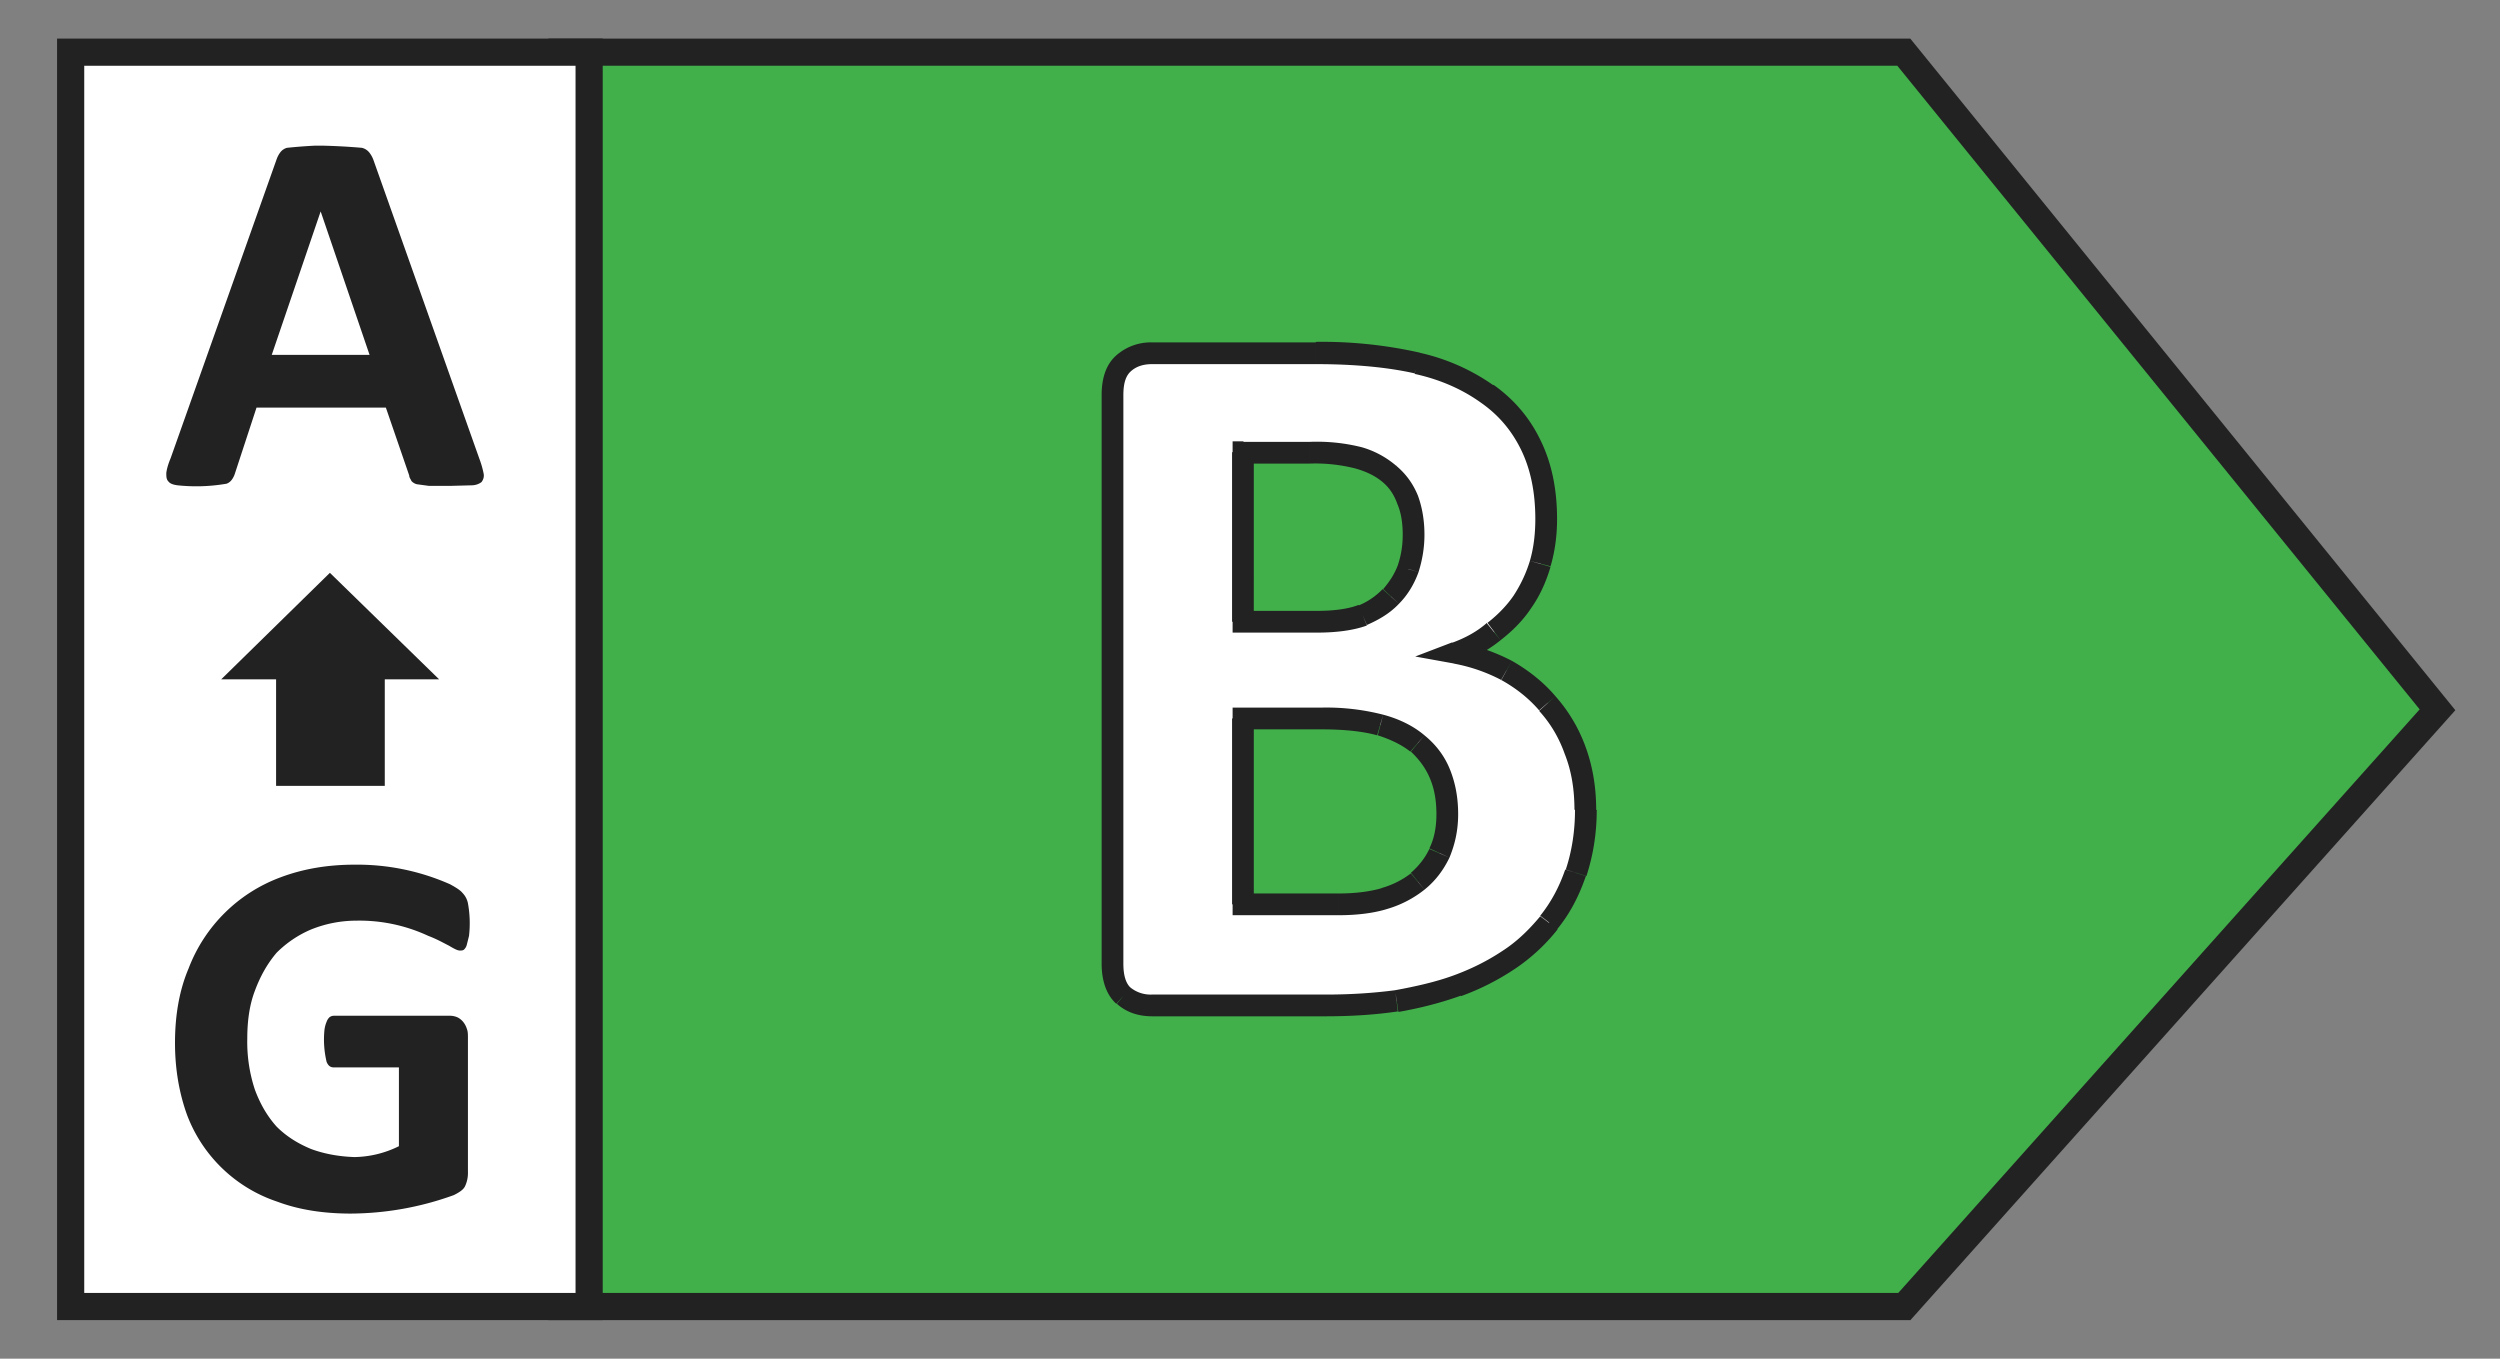 <svg version="1.1" xmlns="http://www.w3.org/2000/svg" viewBox="0 0 46 25"><rect x="0" y="0" width="46" height="25" fill="#808080" stroke="none"/><path d="M35.03.96l9.82 12.1-9.81 10.98h-24.7V.96h24.69z" fill="#41B04B" stroke="#222" stroke-width=".5"/><path d="M1.31.96h9.53v23.08H1.3V.96z" fill="#fff" stroke="#222" stroke-width=".5"/><path d="M8.29 8.94l.38-.01c.09 0 .15-.03.19-.06.03-.04.05-.09.04-.15a1.7 1.7 0 00-.08-.28l-1.95-5.5a.49.49 0 00-.08-.14.25.25 0 00-.13-.08 11.45 11.45 0 00-.73-.04H5.8a9.14 9.14 0 00-.52.04.23.23 0 00-.12.08.47.47 0 00-.07.13l-1.95 5.5c-.05.12-.07.2-.08.27 0 .07 0 .12.04.16.03.04.09.06.17.07a3.26 3.26 0 00.9-.03.21.21 0 00.1-.08.38.38 0 00.05-.1l.4-1.22h2.38l.43 1.25c0 .04.03.07.04.1a.2.2 0 00.1.06l.22.03h.39zM6.8 6.53h-1.8l.9-2.64.9 2.64zm-.35 15.8a5.64 5.64 0 001.9-.34c.1-.05.18-.1.21-.17a.58.58 0 00.05-.26V19.1c0-.07 0-.12-.02-.17a.38.38 0 00-.07-.13.32.32 0 00-.1-.08.35.35 0 00-.15-.03H6.14a.13.13 0 00-.08.03.21.21 0 00-.05.08.56.56 0 00-.04.15 1.77 1.77 0 00.04.59c.03.07.07.1.13.1h1.2v1.45a1.9 1.9 0 01-.82.2c-.29-.01-.56-.06-.8-.15-.24-.1-.45-.23-.63-.41-.17-.19-.3-.41-.4-.68a2.8 2.8 0 01-.14-.94c0-.32.04-.62.14-.88.1-.27.23-.5.4-.7.18-.18.4-.33.64-.43.25-.1.53-.16.83-.16a3 3 0 011.32.28c.16.06.28.13.38.18.1.06.16.09.2.09.03 0 .06 0 .08-.02a.18.18 0 00.05-.09l.04-.16a2.05 2.05 0 00-.02-.6.38.38 0 00-.1-.19c-.04-.05-.12-.1-.23-.16a4.22 4.22 0 00-1.76-.36c-.5 0-.95.08-1.35.23a2.88 2.88 0 00-1.7 1.68c-.17.4-.25.86-.25 1.37 0 .49.08.93.22 1.32a2.68 2.68 0 001.66 1.6c.4.15.85.22 1.36.22zM4.07 12.5l2-1.96 2.01 1.96h-1v1.96h-2V12.5h-1z" fill="#222"/><path d="M29.18 14.9c0 .43-.06.81-.18 1.16a3.04 3.04 0 01-1.23 1.6c-.29.2-.6.35-.95.48a6.1 6.1 0 01-1.11.28 9.3 9.3 0 01-1.31.08h-3.2a.79.79 0 01-.51-.18c-.14-.12-.2-.32-.2-.59V7.27c0-.28.06-.47.2-.59a.76.76 0 01.52-.18h3.01a8 8 0 011.87.18c.51.12.94.31 1.29.57.35.24.62.56.8.94.19.39.28.84.28 1.36a3 3 0 01-.11.82 2.47 2.47 0 01-1.56 1.65c.34.06.65.17.94.32a2.68 2.68 0 011.26 1.46c.12.32.19.7.19 1.1zm-3.16-5.06c0-.24-.04-.45-.11-.65-.07-.19-.19-.34-.33-.47a1.5 1.5 0 00-.57-.3c-.22-.06-.52-.1-.9-.1h-1.23v3.12h1.36c.35 0 .63-.04.84-.12a1.41 1.41 0 00.83-.85c.08-.2.11-.4.11-.63zm.62 5.14c0-.27-.04-.52-.14-.74-.09-.22-.22-.4-.4-.55-.18-.15-.41-.27-.7-.35a4.01 4.01 0 00-1.08-.12h-1.44v3.42h1.76c.34 0 .62-.04.85-.1.24-.08.44-.19.6-.32.18-.14.31-.32.4-.52.1-.21.15-.45.15-.72z" fill="#fff"/><path d="M29 16.06L28.8 16l.19.06zm-.5.92l-.15-.13.16.13zm-.73.68l-.11-.16.1.16zm-2.06.76l.02.2-.02-.2zm-5.02-.1l-.14.15h.01l.13-.15zm0-11.64l.13.15-.13-.15zm5.4 0l-.05.2.05-.2zm1.29.57l-.12.16.12-.16zm.97 3.12l.2.06-.2-.06zm-.85 1.26l-.12-.16.12.16zm-.7.39l-.08-.2-.68.26.72.13.03-.2zm.93.32l-.1.18.1-.18zm.75.6l-.15.13.15-.13zm.51.86l-.19.07.19-.07zm-3.41-5.08l-.14.15.14-.15zm-.57-.3l-.06.2.06-.2zm-2.13-.1v-.2h-.2v.2h.2zm0 3.12h-.2v.2h.2v-.2zm2.2-.12l.08.19-.08-.2zm.52-.34l-.14-.14.14.14zm.32-.51l.19.06-.2-.06zm.58 3.77l-.18.08.18-.08zm-3.62-1.02v-.2h-.2v.2h.2zm0 3.42h-.2v.2h.2v-.2zm2.61-.1l.06.18-.06-.19zm.6-.32l.13.15-.12-.15zm.4-.52l-.18-.09.18.09zm2.49-.8c0 .4-.06.77-.17 1.1l.38.12c.12-.37.19-.77.19-1.22h-.4zM28.8 16c-.11.32-.26.6-.46.85l.31.25c.23-.28.4-.6.53-.98L28.8 16zm-.46.86c-.2.24-.42.46-.7.64l.23.33c.3-.2.57-.45.79-.73l-.32-.24zm-.7.64c-.27.18-.57.33-.9.45l.14.38c.36-.13.69-.3.99-.5l-.23-.33zm-.9.45c-.33.12-.69.2-1.07.27l.06.4c.4-.07.79-.17 1.15-.3l-.14-.37zm-1.07.27c-.38.05-.8.08-1.28.08v.4c.49 0 .93-.03 1.33-.09l-.05-.4zm-1.28.08h-3.2v.4h3.2v-.4zm-3.2 0a.59.59 0 01-.39-.13l-.25.3c.18.16.4.23.65.23v-.4zm-.38-.12c-.08-.07-.14-.2-.14-.45h-.4c0 .3.08.57.27.74l.27-.3zm-.14-.45V7.27h-.4v10.46h.4zm0-10.46c0-.25.06-.37.14-.44l-.26-.3c-.2.17-.28.43-.28.74h.4zm.14-.44c.1-.09.23-.13.39-.13v-.4a.96.96 0 00-.65.23l.26.3zm.39-.13h3.01v-.4h-3.01v.4zm3.01 0c.73 0 1.33.06 1.82.17l.1-.38a8.2 8.2 0 00-1.92-.2v.4zm1.82.18c.5.11.9.3 1.22.53l.23-.32a3.78 3.78 0 00-1.36-.6l-.09.39zm1.22.53c.33.23.57.52.74.87l.36-.17c-.2-.42-.49-.76-.87-1.03l-.23.33zm.74.87c.17.35.26.77.26 1.27h.4c0-.55-.1-1.03-.3-1.44l-.36.17zm.26 1.27c0 .27-.03.53-.1.77l.38.1c.08-.27.12-.56.12-.87h-.4zm-.1.77c-.07.23-.17.44-.3.64l.33.22c.16-.23.27-.48.35-.75l-.38-.11zm-.3.64c-.13.19-.3.36-.48.5l.24.32c.22-.17.42-.37.57-.6l-.33-.22zm-.49.5c-.18.16-.4.28-.65.37l.14.37c.28-.1.54-.24.76-.42l-.25-.31zm-.61.75c.32.06.6.16.87.3l.2-.35c-.31-.16-.64-.28-1-.34l-.07.4zm.87.3c.27.15.5.33.7.56l.3-.26c-.22-.26-.5-.48-.8-.65l-.2.36zm.7.57c.2.22.36.48.47.79l.38-.14a2.88 2.88 0 00-.55-.92l-.3.27zm.47.79c.12.3.18.64.18 1.03h.4c0-.43-.07-.82-.2-1.17l-.38.14zm-2.58-4.03c0-.26-.04-.5-.12-.72l-.38.15c.07.16.1.35.1.57h.4zm-.12-.72c-.09-.22-.22-.4-.4-.55l-.25.3c.12.1.21.23.27.4l.38-.15zm-.4-.55a1.69 1.69 0 00-.63-.34l-.12.39c.21.06.37.14.5.25l.26-.3zm-.63-.34a3.38 3.38 0 00-.96-.1v.4a3 3 0 01.84.09l.12-.39zm-.96-.1h-1.23v.4h1.23v-.4zm-1.43.2v3.11h.4V8.32h-.4zm.2 3.31h1.36v-.4h-1.36v.4zm1.36 0c.36 0 .67-.04.92-.13l-.15-.38c-.18.07-.43.11-.77.11v.4zm.92-.14c.23-.1.43-.22.59-.39l-.3-.27a1.3 1.3 0 01-.44.3l.15.36zm.59-.39c.16-.16.28-.36.36-.58l-.38-.13c-.06.16-.15.3-.27.44l.29.27zm.36-.58c.07-.22.11-.45.11-.69h-.4c0 .2-.03.38-.09.56l.38.13zm.73 4.45c0-.3-.05-.57-.15-.82l-.37.16c.08.19.12.4.12.66h.4zm-.15-.82c-.1-.25-.26-.46-.47-.63l-.25.3c.15.14.27.3.35.49l.37-.16zm-.47-.63c-.2-.17-.46-.3-.76-.38l-.1.38c.25.08.45.18.6.3l.26-.3zm-.76-.38a4.2 4.2 0 00-1.14-.13v.4c.44 0 .78.04 1.03.11l.11-.38zm-1.14-.13h-1.44v.4h1.44v-.4zm-1.64.2v3.42h.4v-3.42h-.4zm.2 3.62h1.76v-.4h-1.76v.4zm1.76 0c.35 0 .66-.04.91-.12l-.11-.38c-.2.06-.47.1-.8.1v.4zm.91-.12a2 2 0 00.67-.35l-.25-.3a1.6 1.6 0 01-.54.27l.12.38zm.67-.35c.2-.16.35-.36.46-.59l-.37-.16c-.08.17-.2.32-.34.44l.25.31zm.46-.59c.1-.24.16-.5.16-.8h-.4c0 .24-.04.45-.13.63l.37.17z" fill="#222"/></svg>